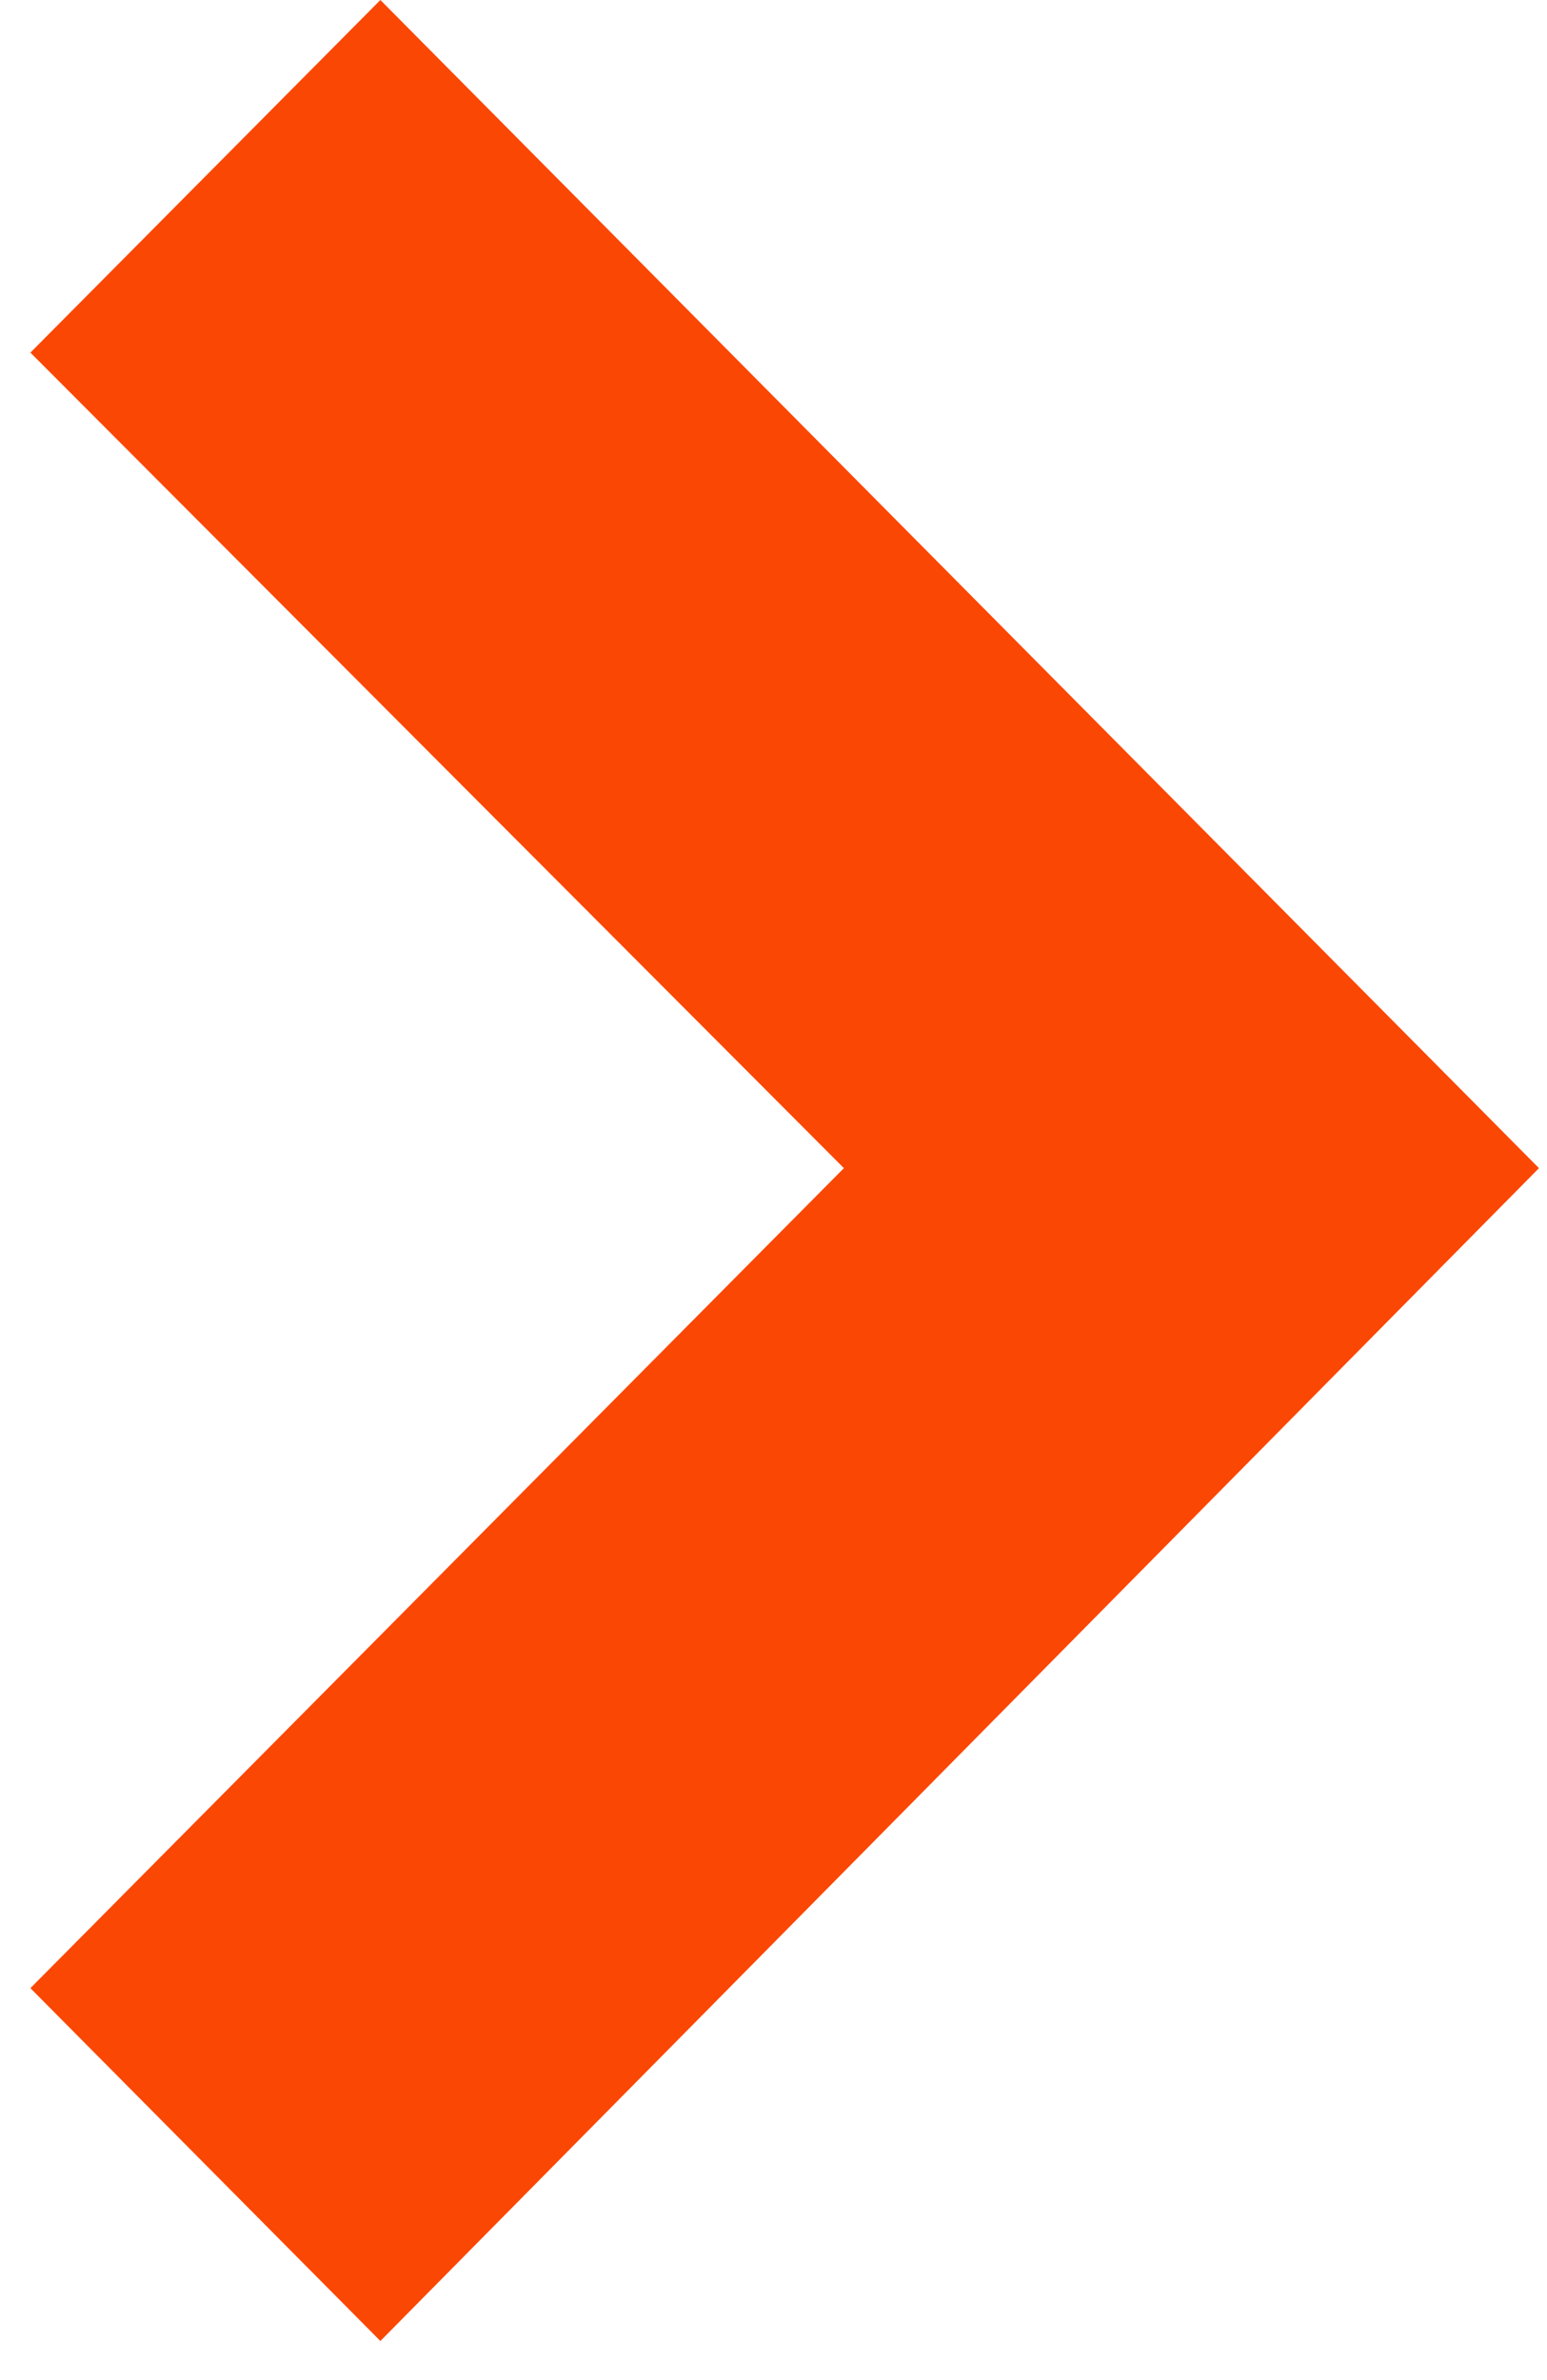 <svg width="26" height="40" viewBox="0 0 26 40" fill="none" xmlns="http://www.w3.org/2000/svg">
<path d="M14.183 19.632L0.511 5.926L6.393 0L25.865 19.632L6.393 39.343L0.511 33.413L14.183 19.632Z" fill="#FB4704"/>
</svg>
